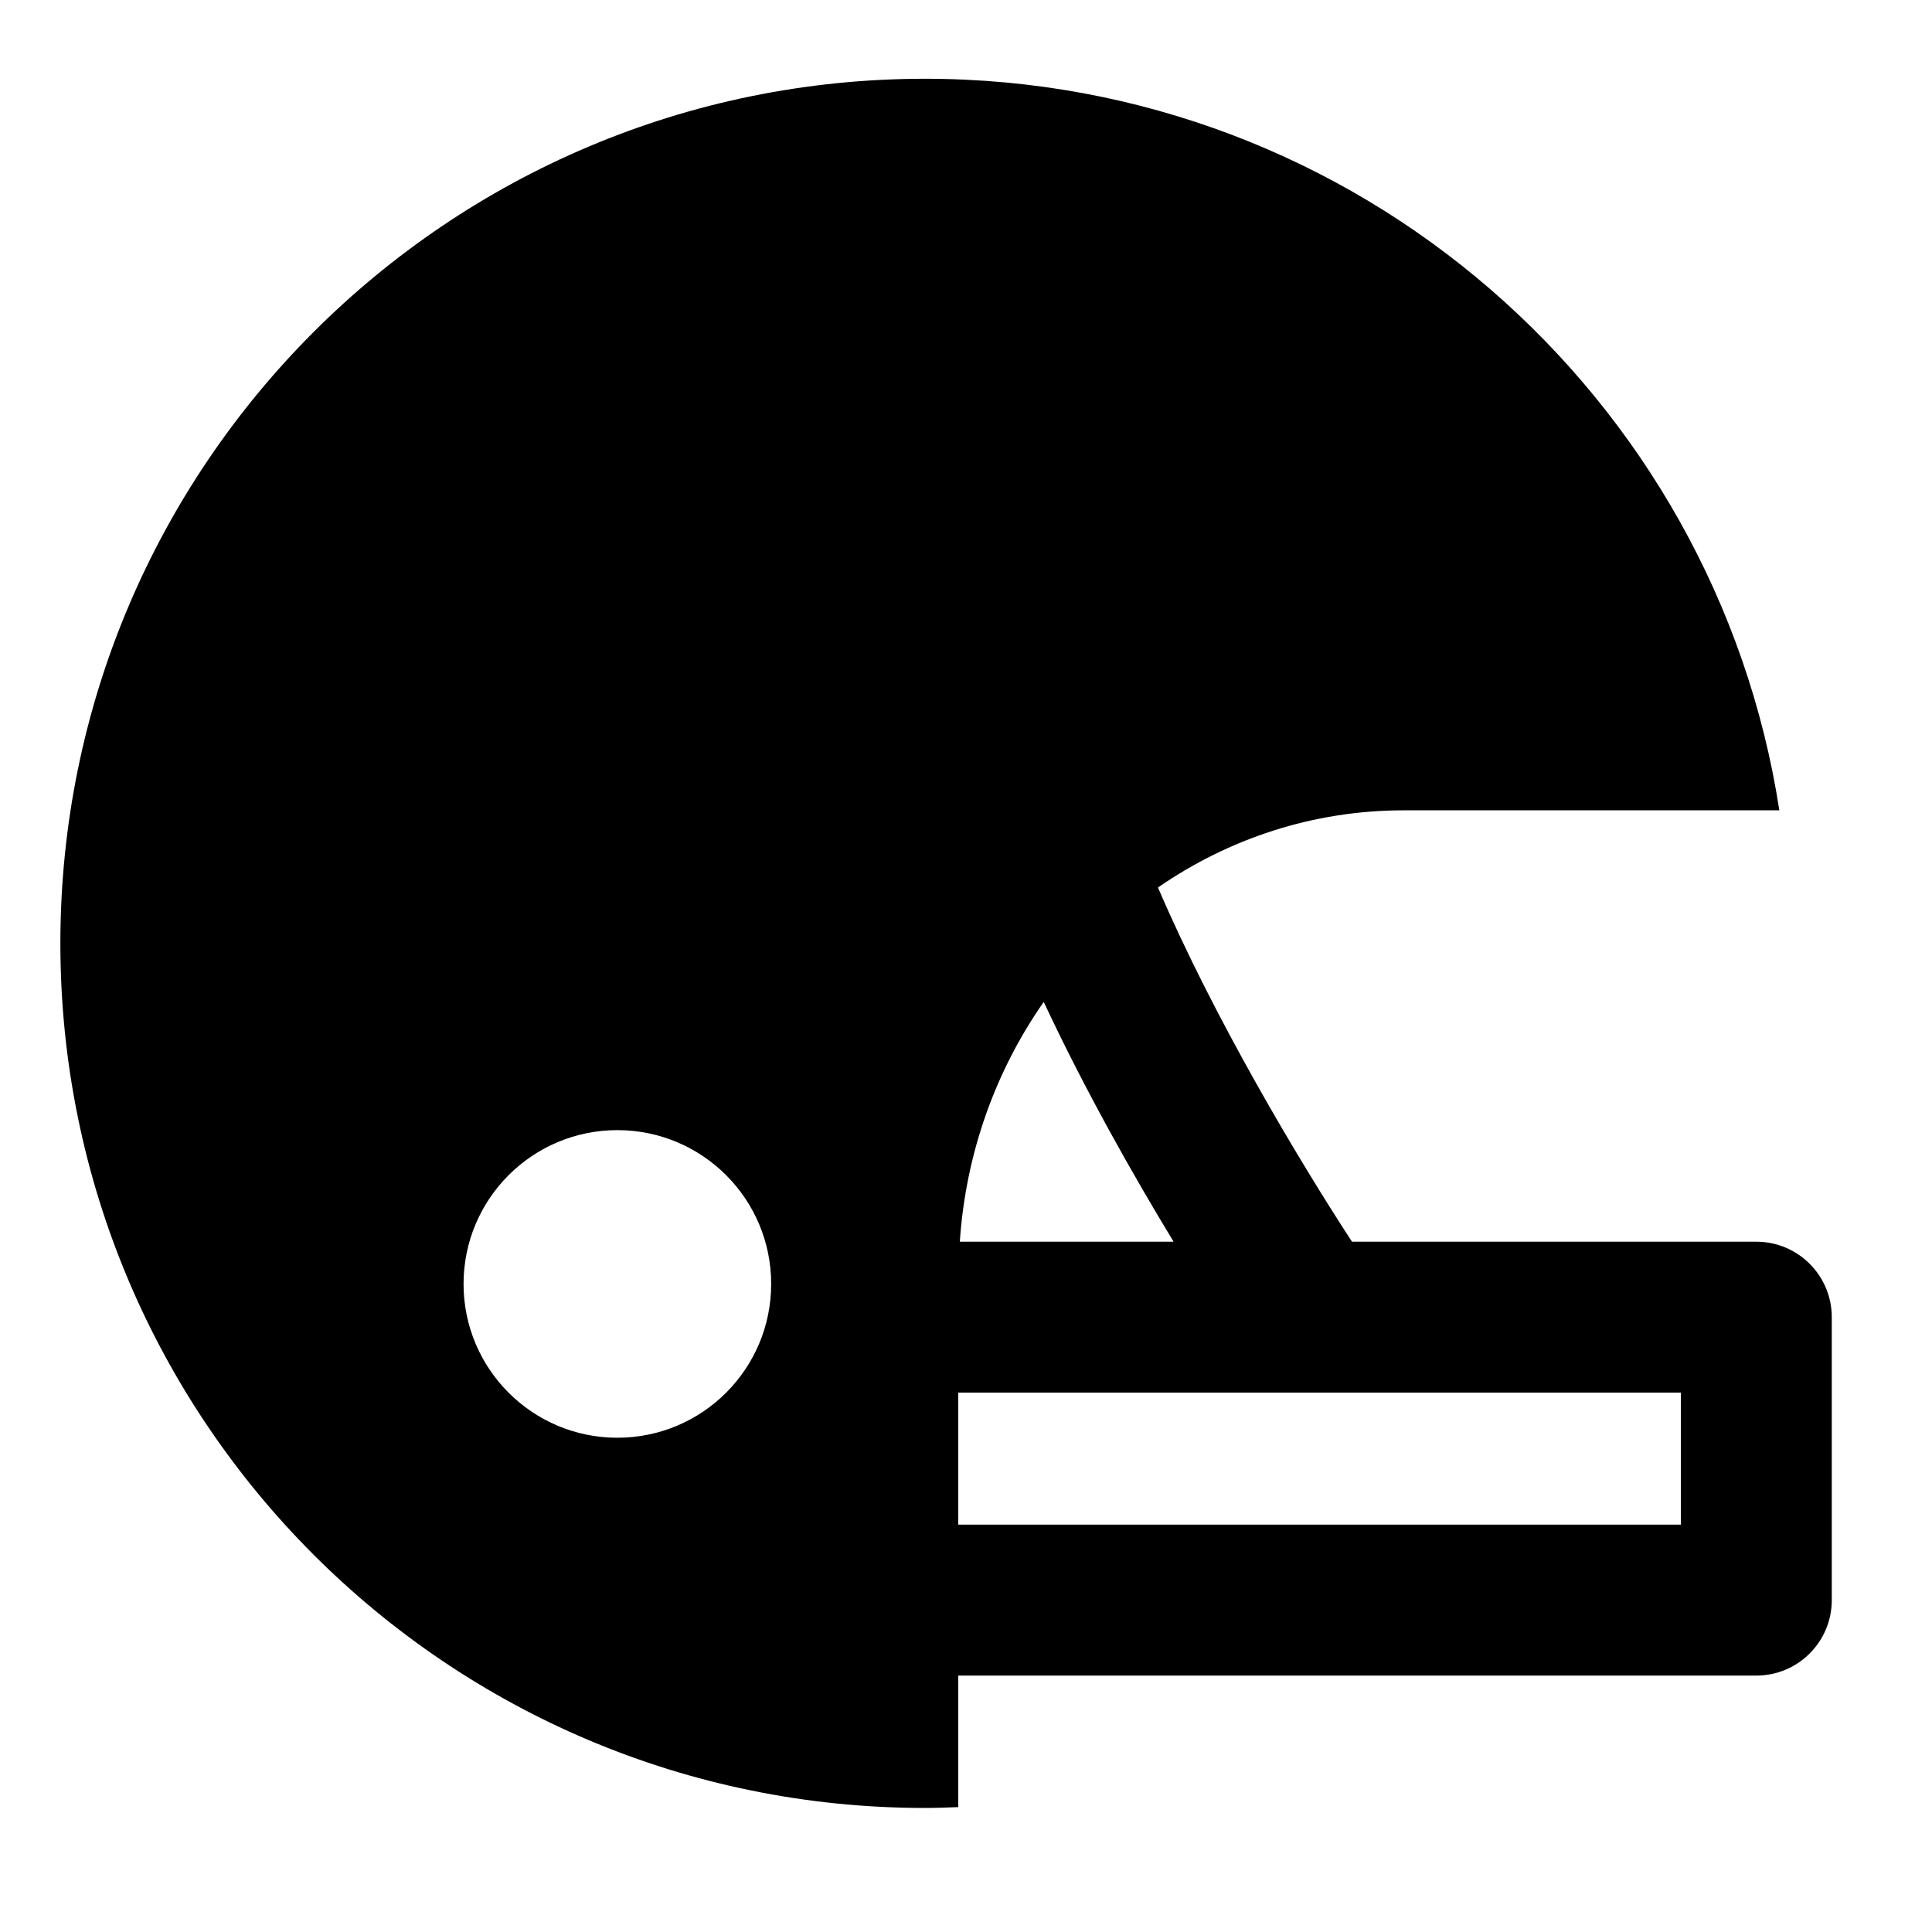 <?xml version="1.0" encoding="iso-8859-1"?>
<!-- Generator: Adobe Illustrator 17.0.0, SVG Export Plug-In . SVG Version: 6.00 Build 0)  -->
<!DOCTYPE svg PUBLIC "-//W3C//DTD SVG 1.1//EN" "http://www.w3.org/Graphics/SVG/1.1/DTD/svg11.dtd">
<svg version="1.1" id="Capa_1" xmlns="http://www.w3.org/2000/svg" xmlns:xlink="http://www.w3.org/1999/xlink" x="0px" y="0px"
	 width="64px" height="64px" viewBox="0 0 64 64" style="enable-background:new 0 0 64 64;" xml:space="preserve">
<g>
	<path d="M30.641,59.891c0.369,0,0.735-0.014,1.102-0.028v-4.357H58.18c1.381,0,2.5-1.119,2.5-2.5v-9.373c0-1.381-1.119-2.5-2.5-2.5
		H44.786c-1.782-2.732-4.567-7.401-6.427-11.733c2.334-1.613,5.131-2.557,8.141-2.557h12.443
		C56.824,13.118,44.96,2.609,30.641,2.609C14.823,2.609,2,15.432,2,31.25C2,47.068,14.823,59.891,30.641,59.891z M55.68,50.506
		H31.742v-4.373h11.706H55.68V50.506z M38.877,41.133h-7.082c0.2-2.959,1.199-5.682,2.78-7.943
		C35.958,36.148,37.561,38.969,38.877,41.133z M20.451,37.437c2.814,0,5.095,2.281,5.095,5.095s-2.281,5.095-5.095,5.095
		c-2.814,0-5.095-2.281-5.095-5.095S17.637,37.437,20.451,37.437z"/>
</g>
</svg>

